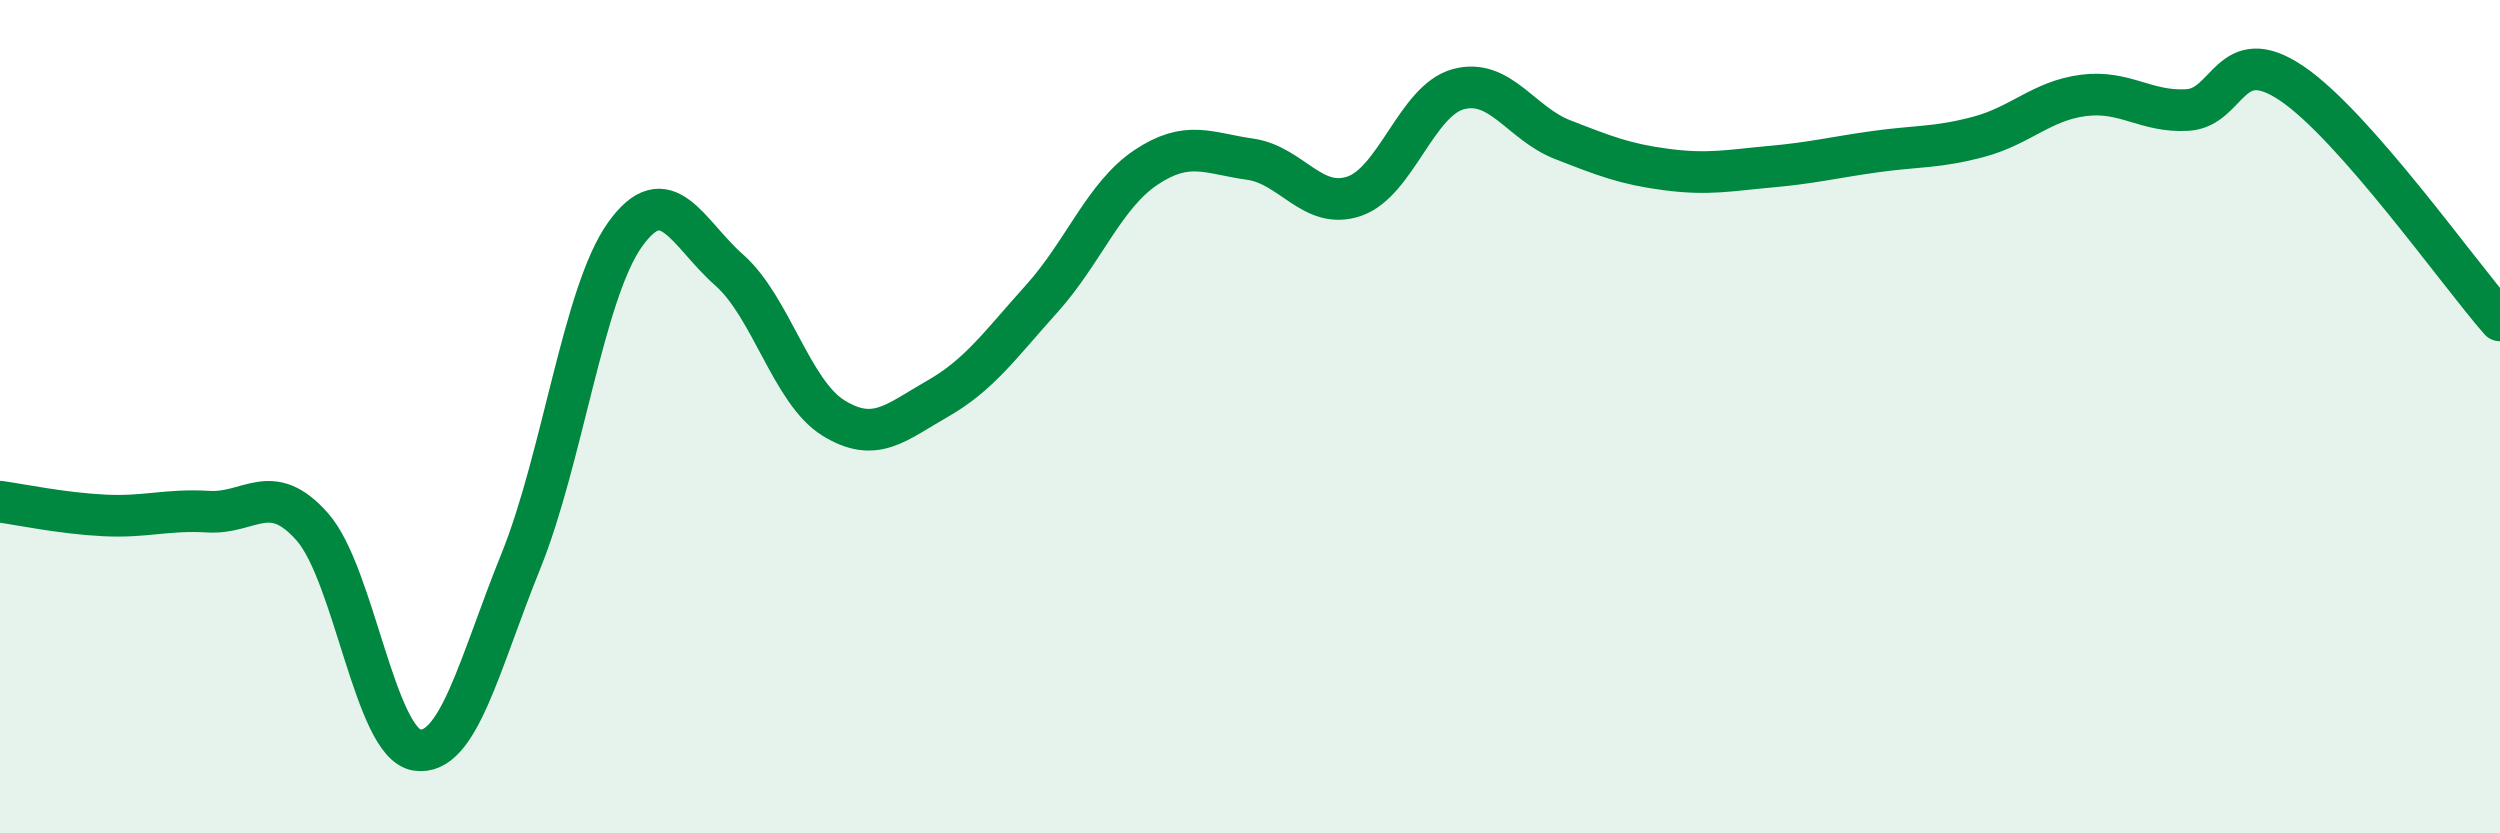 
    <svg width="60" height="20" viewBox="0 0 60 20" xmlns="http://www.w3.org/2000/svg">
      <path
        d="M 0,12.04 C 0.5,12.11 1.5,12.32 2.5,12.37 C 3.5,12.42 4,12.22 5,12.28 C 6,12.34 6.5,11.51 7.5,12.65 C 8.5,13.79 9,17.84 10,18 C 11,18.16 11.5,15.94 12.5,13.47 C 13.5,11 14,7.03 15,5.63 C 16,4.23 16.5,5.6 17.5,6.48 C 18.5,7.36 19,9.41 20,10.03 C 21,10.65 21.5,10.14 22.5,9.57 C 23.5,9 24,8.28 25,7.17 C 26,6.06 26.5,4.69 27.5,4.02 C 28.5,3.35 29,3.68 30,3.82 C 31,3.96 31.5,5.05 32.5,4.71 C 33.5,4.37 34,2.41 35,2.14 C 36,1.87 36.5,2.96 37.5,3.35 C 38.5,3.74 39,3.94 40,4.07 C 41,4.2 41.5,4.09 42.5,4 C 43.5,3.91 44,3.78 45,3.64 C 46,3.5 46.5,3.55 47.5,3.28 C 48.5,3.01 49,2.42 50,2.29 C 51,2.16 51.5,2.7 52.5,2.64 C 53.5,2.58 53.5,0.99 55,2 C 56.5,3.01 59,6.55 60,7.69L60 20L0 20Z"
        fill="#008740"
        opacity="0.1"
        stroke-linecap="round"
        stroke-linejoin="round"
      />
      <path
        d="M 0,12.04 C 0.5,12.11 1.5,12.32 2.5,12.37 C 3.5,12.42 4,12.22 5,12.28 C 6,12.34 6.5,11.51 7.5,12.65 C 8.5,13.79 9,17.84 10,18 C 11,18.16 11.5,15.94 12.5,13.47 C 13.5,11 14,7.03 15,5.63 C 16,4.23 16.5,5.6 17.5,6.48 C 18.5,7.36 19,9.41 20,10.03 C 21,10.65 21.5,10.14 22.5,9.57 C 23.5,9 24,8.28 25,7.17 C 26,6.06 26.5,4.69 27.5,4.02 C 28.5,3.35 29,3.68 30,3.82 C 31,3.96 31.5,5.05 32.5,4.71 C 33.5,4.37 34,2.41 35,2.14 C 36,1.87 36.5,2.96 37.5,3.35 C 38.5,3.74 39,3.94 40,4.07 C 41,4.2 41.5,4.09 42.5,4 C 43.5,3.91 44,3.78 45,3.64 C 46,3.5 46.5,3.55 47.5,3.28 C 48.5,3.01 49,2.42 50,2.29 C 51,2.16 51.5,2.7 52.5,2.64 C 53.5,2.58 53.5,0.99 55,2 C 56.5,3.01 59,6.55 60,7.69"
        stroke="#008740"
        stroke-width="1"
        fill="none"
        stroke-linecap="round"
        stroke-linejoin="round"
      />
    </svg>
  